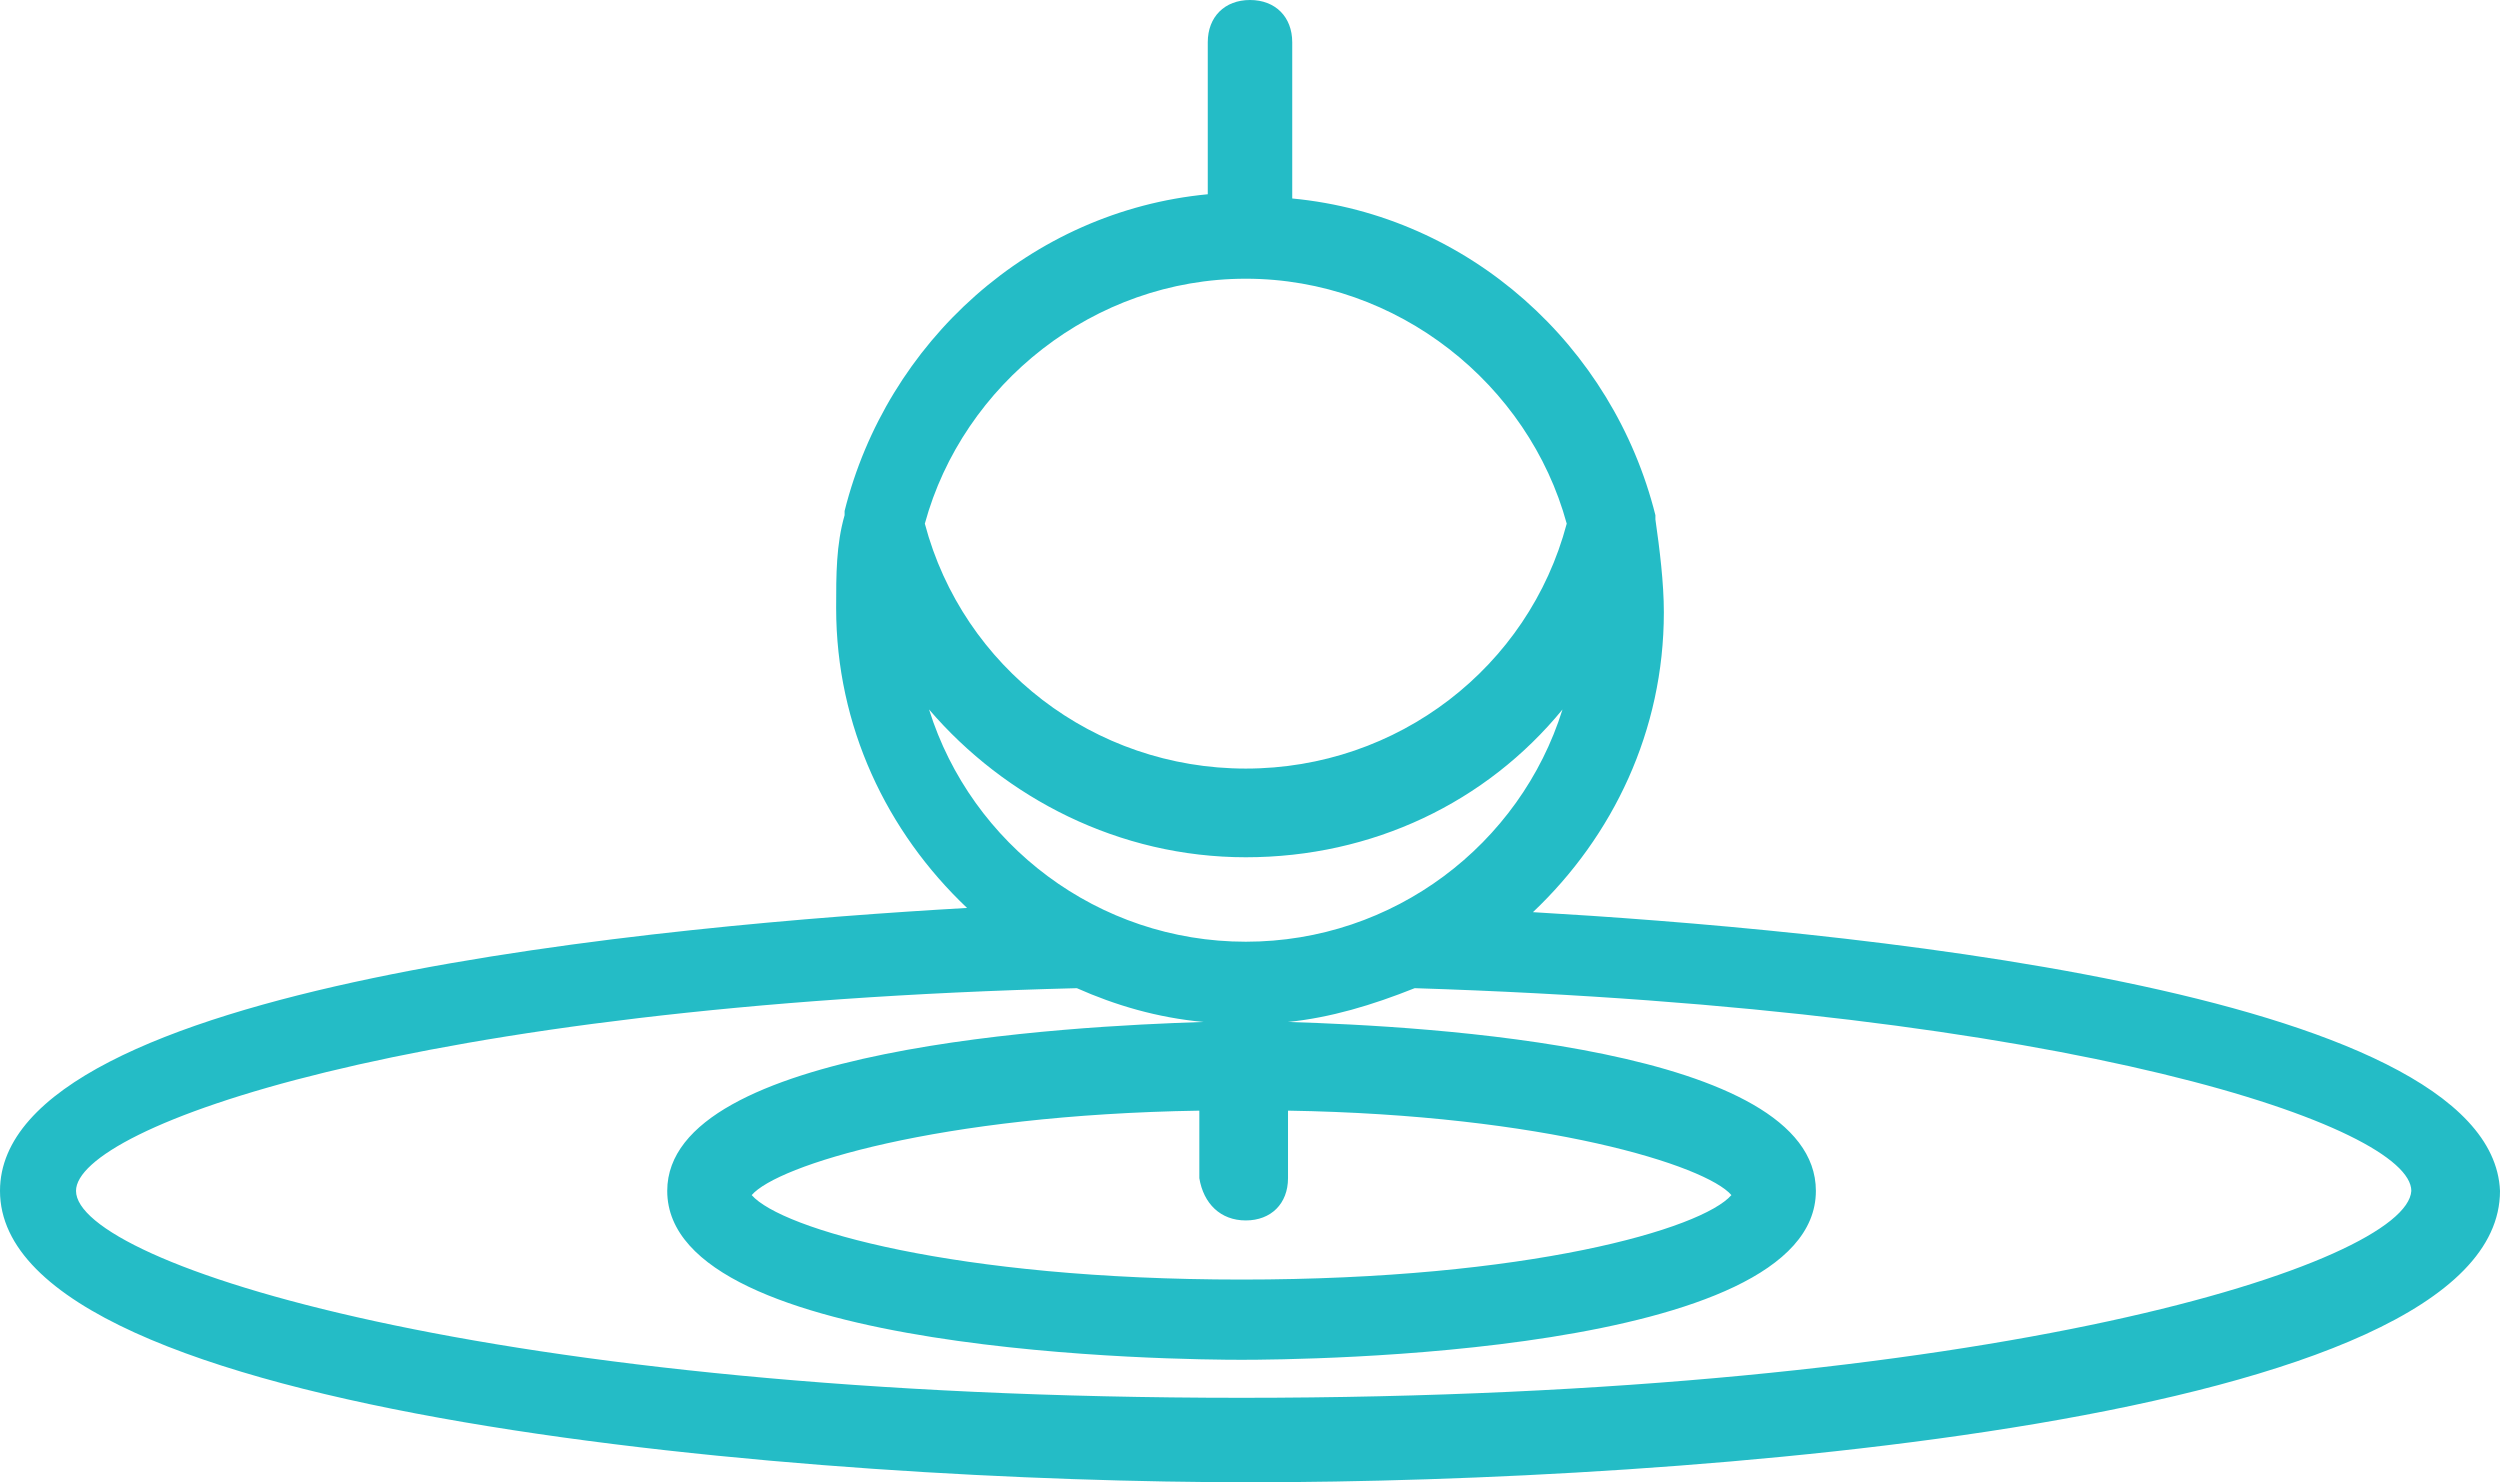 <?xml version="1.0" encoding="utf-8"?>
<!-- Generator: Adobe Illustrator 23.0.3, SVG Export Plug-In . SVG Version: 6.00 Build 0)  -->
<svg version="1.1" id="Capa_1" xmlns="http://www.w3.org/2000/svg" xmlns:xlink="http://www.w3.org/1999/xlink" x="0px" y="0px"
	 viewBox="0 0 473.6 280.8" style="enable-background:new 0 0 473.6 280.8;" xml:space="preserve">
<style type="text/css">
	.st0{fill:#24BCC6;}
</style>
<g>
	<g>
		<path class="st0" d="M290.4,172.8c15.2-14.4,24.8-34.4,24.8-56.8c0-5.6-0.8-12-1.6-17.6v-0.8c-8-32-35.2-56.8-68.8-60V8
			c0-4.8-3.2-8-8-8s-8,3.2-8,8v28.8c-33.6,3.2-60.8,28-68.8,60v0.8c-1.6,5.6-1.6,11.2-1.6,17.6c0,22.4,9.6,42.4,24.8,56.8
			C127.2,175.2,0,186.4,0,225.6c0,43.2,155.2,55.2,236.8,55.2s236.8-11.2,236.8-55.2C472,187.2,345.6,176,290.4,172.8z M236,52.8
			c28.8,0,53.6,20,60.8,46.4c-7.2,27.2-32,46.4-60.8,46.4s-53.6-19.2-60.8-46.4C182.4,72.8,207.2,52.8,236,52.8z M176,134.4
			c14.4,16.8,36,28,60,28s45.6-10.4,60-28c-8,25.6-32,44-60,44S184,160,176,134.4z M236,231.2c4.8,0,8-3.2,8-8v-12.8
			c48.8,0.8,79.2,10.4,84,16c-5.6,6.4-38.4,16-92.8,16s-87.2-9.6-92.8-16c4.8-5.6,35.2-15.2,84.8-16v12.8
			C228,228,231.2,231.2,236,231.2z M235.2,264.8c-143.2,0-220.8-25.6-220.8-39.2c0-12,63.2-35.2,189.6-38.4c7.2,3.2,15.2,5.6,24,6.4
			c-25.6,0.8-101.6,4.8-101.6,32c0,31.2,97.6,32,108.8,32s108.8-0.8,108.8-32c0-27.2-73.6-31.2-100-32c8-0.8,16-3.2,24-6.4
			c125.6,4,188.8,26.4,188.8,38.4C456,239.2,378.4,264.8,235.2,264.8z"/>
	</g>
</g>
</svg>
